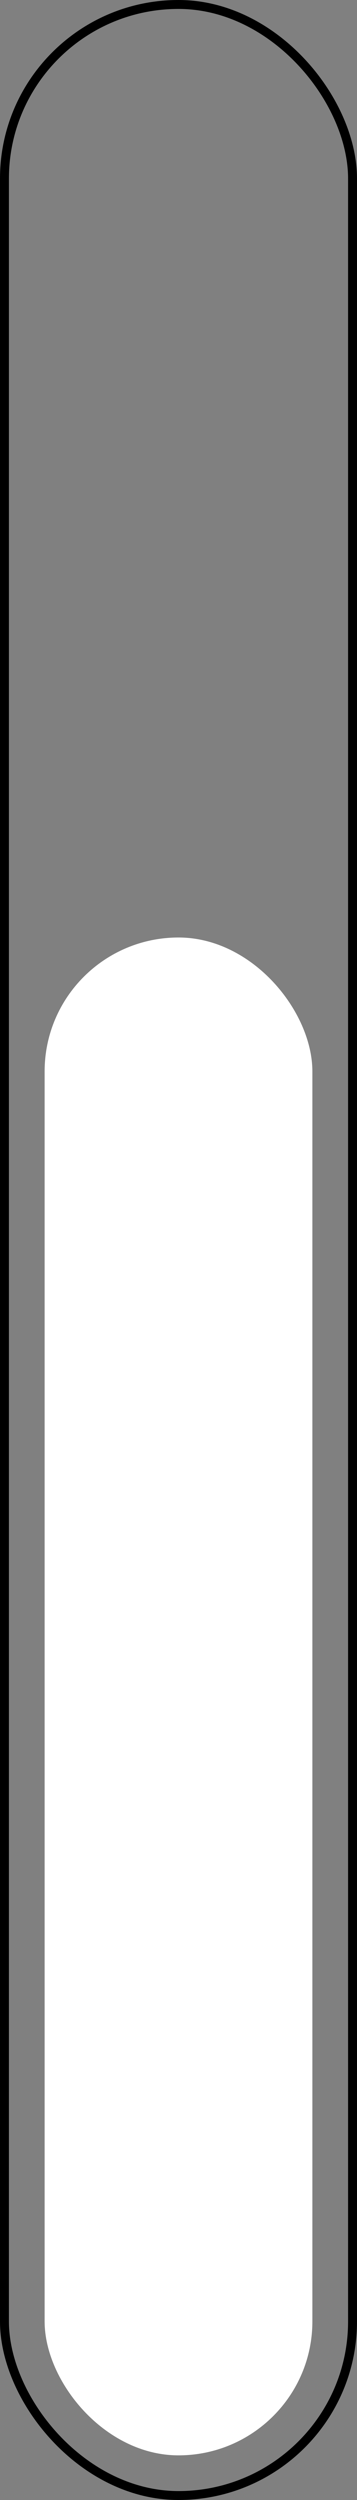 <?xml version="1.0" encoding="UTF-8"?> <svg xmlns="http://www.w3.org/2000/svg" width="40" height="280" viewBox="0 0 40 280" fill="none"><rect x="0" y="0" width="40" height="280" fill="#808080" stroke="none"/><rect x="0.5" y="0.5" width="39" height="279" rx="19.5" stroke="black"></rect><rect x="5" y="105" width="30" height="170" rx="15" fill="white"></rect></svg> 